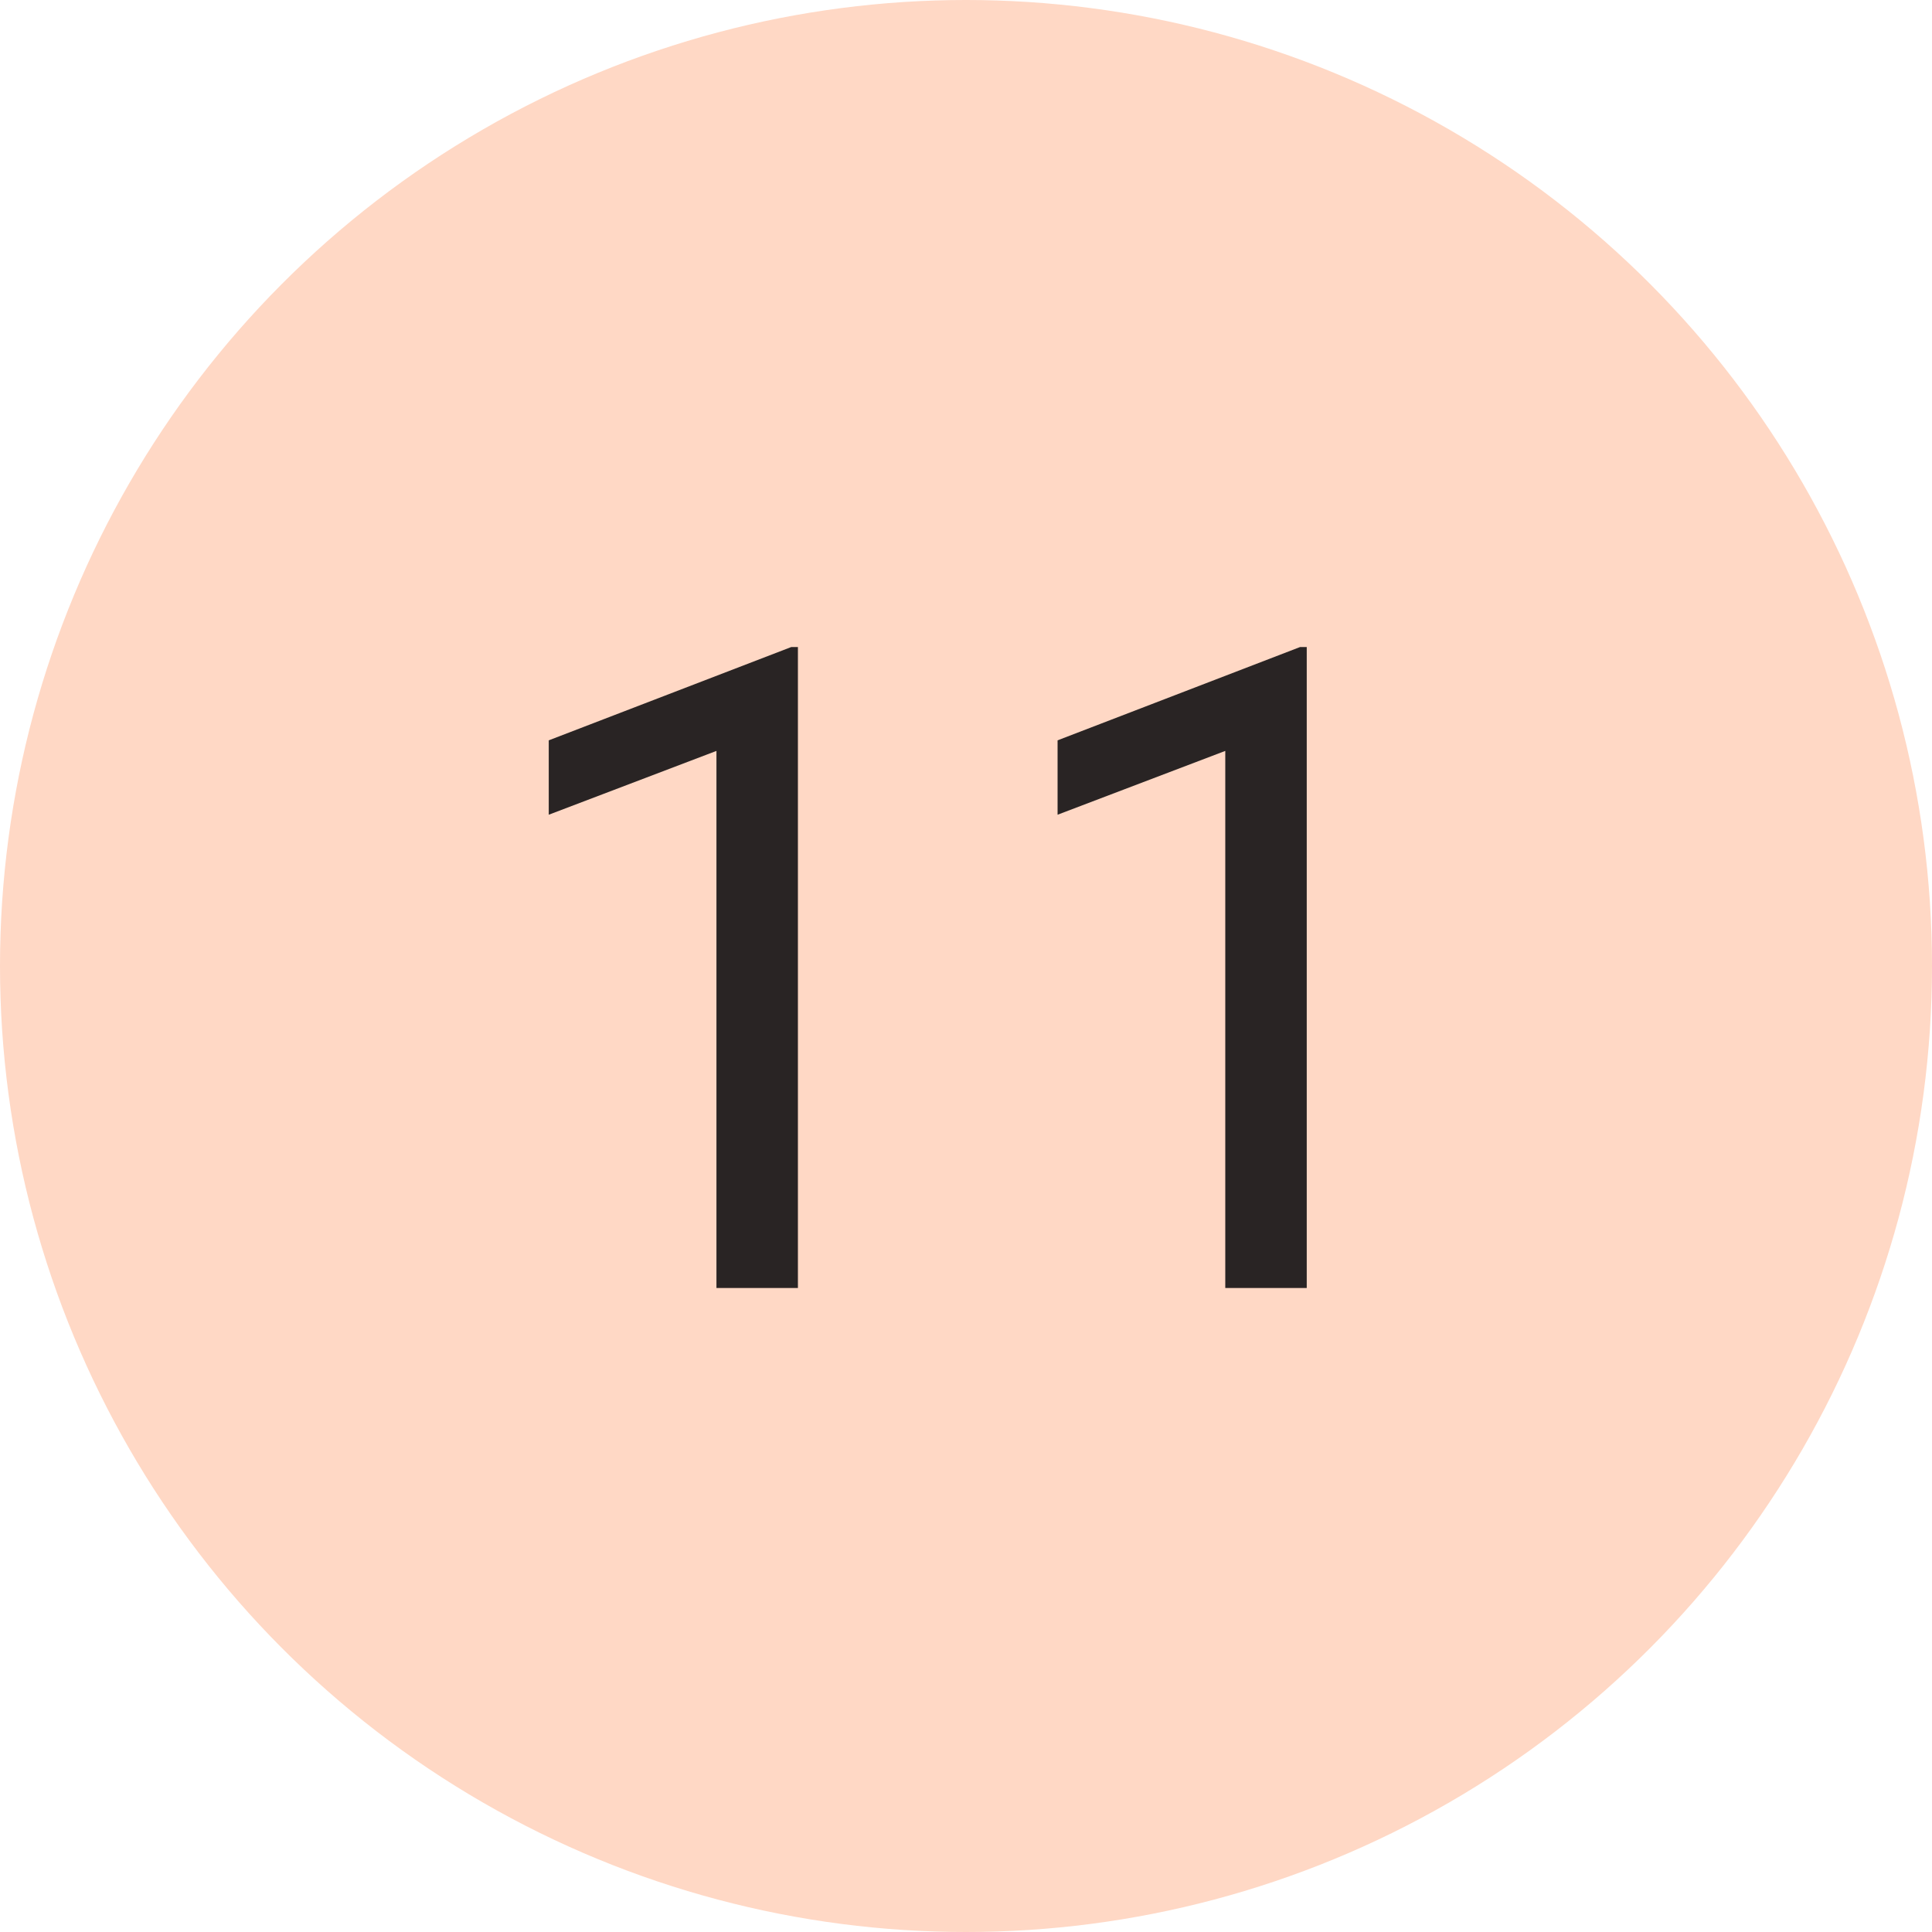 <?xml version="1.0" encoding="UTF-8"?>
<svg width="30px" height="30px" viewBox="0 0 30 30" version="1.1" xmlns="http://www.w3.org/2000/svg" xmlns:xlink="http://www.w3.org/1999/xlink">
    <!-- Generator: Sketch 42 (36781) - http://www.bohemiancoding.com/sketch -->
    <title>peach-11</title>
    <desc>Created with Sketch.</desc>
    <defs></defs>
    <g id="Page-1" stroke="none" stroke-width="1" fill="none" fill-rule="evenodd">
        <g id="Cause" transform="translate(-410, -2567)">
            <g id="Filled" transform="translate(60, 2567)">
                <g id="11" transform="translate(350, 0)">
                    <circle id="Oval-2" fill="#FFD8C5" cx="15" cy="15" r="15"></circle>
                    <path d="M12.39,20 L11.125,20 L11.125,11.66 L8.521,12.651 L8.521,11.496 L12.287,10.047 L12.39,10.047 L12.39,20 Z M20.291,20 L19.026,20 L19.026,11.66 L16.422,12.651 L16.422,11.496 L20.188,10.047 L20.291,10.047 L20.291,20 Z" id="23" fill="#292424"></path>
                </g>
            </g>
        </g>
    </g>
</svg>